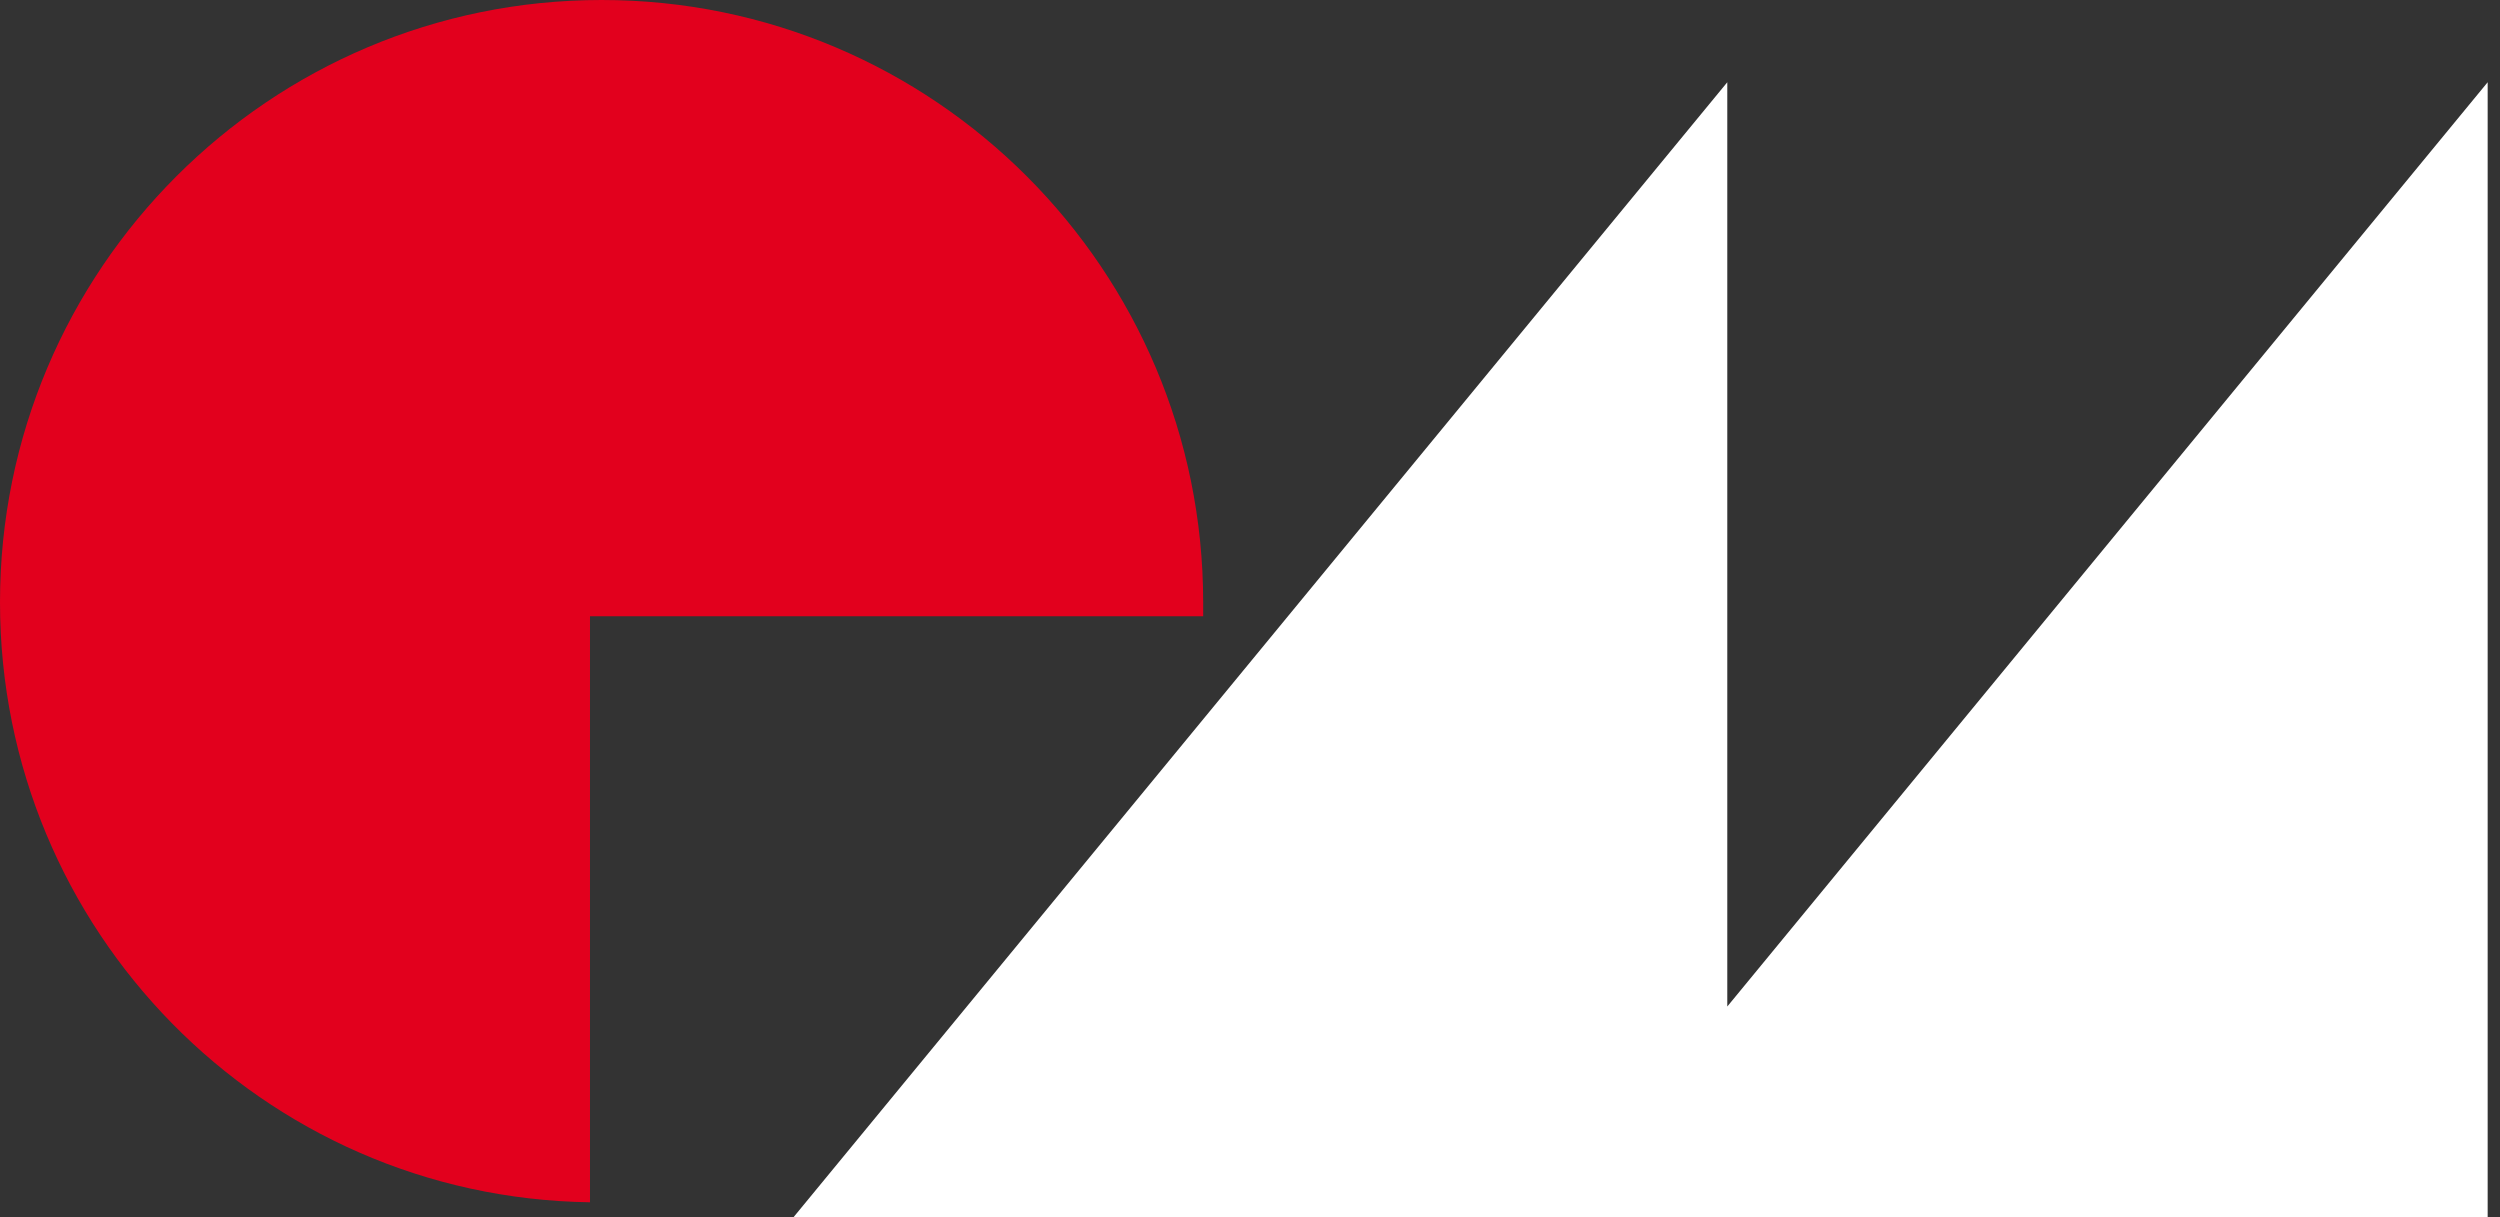 <?xml version="1.0" encoding="UTF-8"?>
<svg width="152px" height="74px" viewBox="0 0 152 74" version="1.1" xmlns="http://www.w3.org/2000/svg" xmlns:xlink="http://www.w3.org/1999/xlink">
    <rect x="0" y="0" width="152" height="74" fill="#333333" stroke="none"/>
    <title>logo-dewert-okin</title>
    <g id="LOGO" stroke="none" stroke-width="1" fill="none" fill-rule="evenodd">
        <g id="Logo" transform="translate(-183, -136)" fill-rule="nonzero">
            <g id="logo-dewert-okin" transform="translate(183, 136)">
                <polygon id="Path" fill="#FFFFFF" points="105.019 61.196 105.019 5 48.25 74 151.25 74 151.25 5"></polygon>
                <g id="Group" transform="translate(-0, 0)" fill="#E2001D">
                    <path d="M36.577,0 C56.772,0 73.153,16.401 73.153,36.62 C73.153,36.903 73.153,37.186 73.153,37.469 L35.871,37.469 L35.871,73.099 C15.958,72.816 5.68434189e-14,56.556 5.68434189e-14,36.62 C5.68434189e-14,16.401 16.382,0 36.577,0 Z" id="Path"></path>
                </g>
            </g>
        </g>
    </g>
</svg>